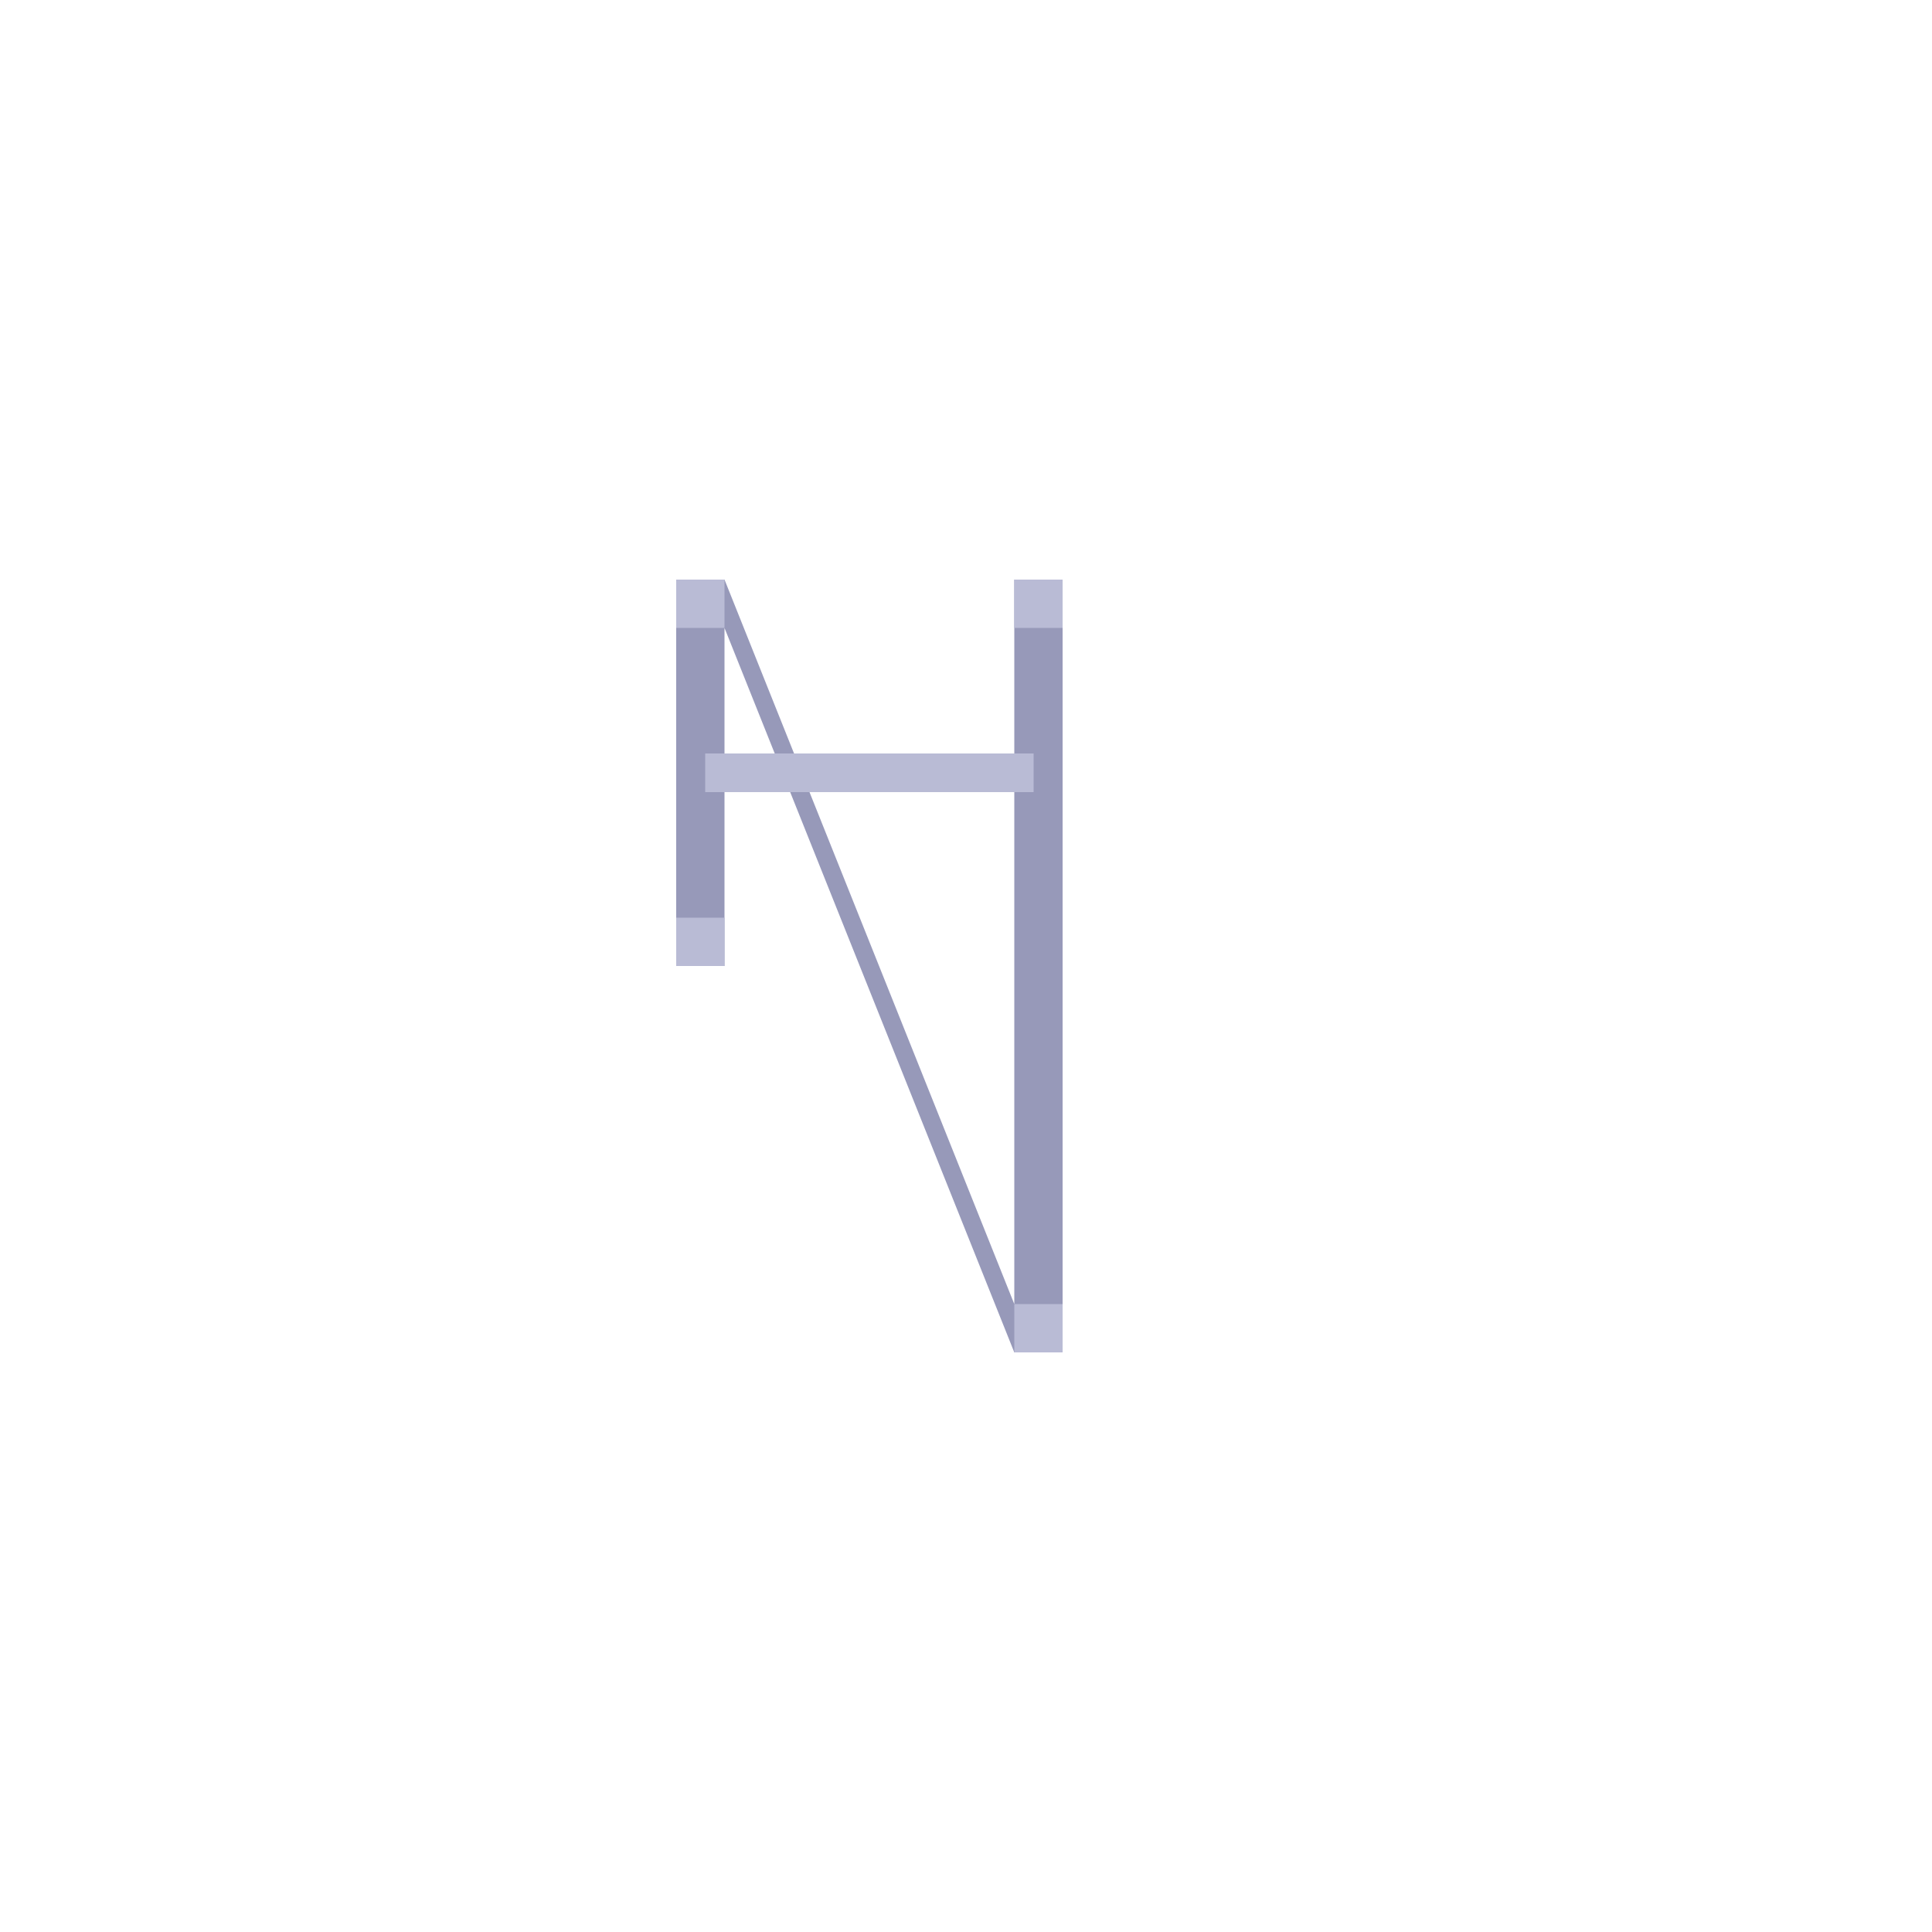 <svg viewBox="0 0 200 200" xmlns="http://www.w3.org/2000/svg">
  <path d="M70 60 L70 100 L75 100 L75 65 L105 140 L110 140 L110 60 L105 60 L105 135 L75 60 Z" fill="rgb(151,153,185)"/>
  
  <path d="M70 60 L70 65 L75 65 L75 60 Z" fill="rgb(185,187,213)"/>
  
  <path d="M70 95 L70 100 L75 100 L75 95 Z" fill="rgb(185,187,213)"/>
  
  <path d="M105 60 L105 65 L110 65 L110 60 Z" fill="rgb(185,187,213)"/>
  
  <path d="M105 135 L105 140 L110 140 L110 135 Z" fill="rgb(185,187,213)"/>
  
  <path d="M73 78 L107 78 L107 82 L73 82 Z" fill="rgb(185,187,213)"/>
</svg>
